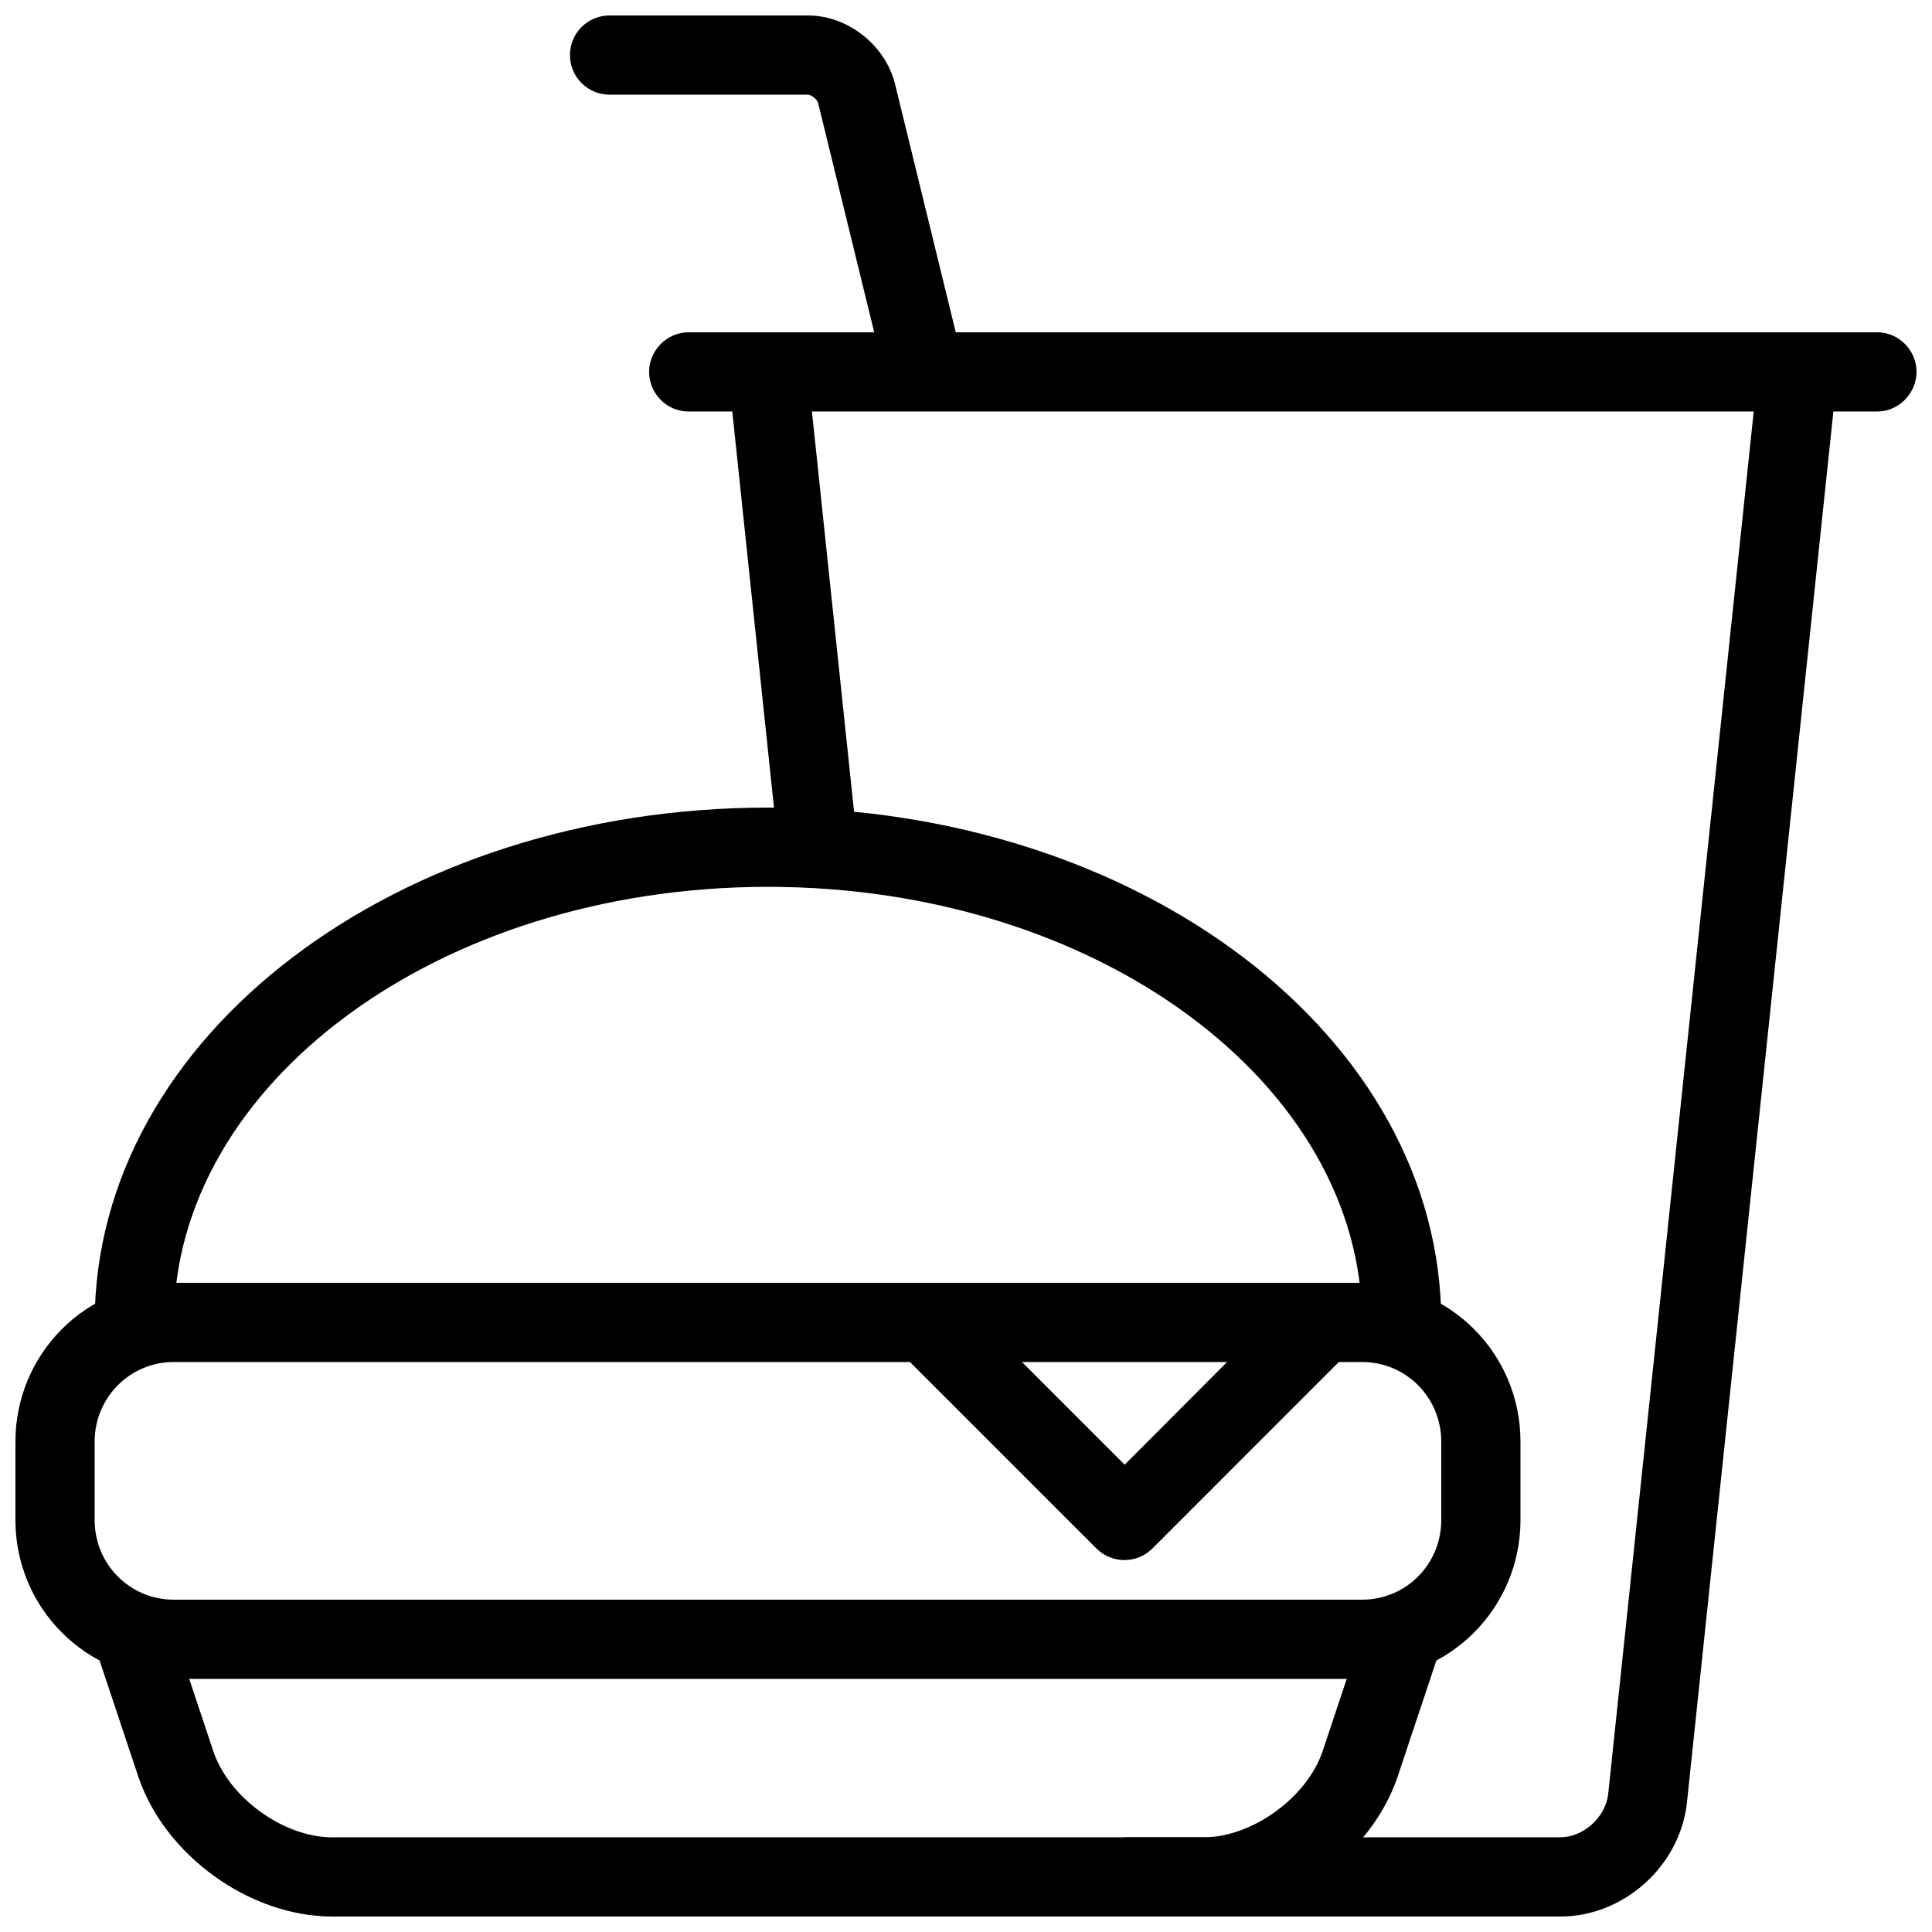 <?xml version="1.0" encoding="UTF-8"?>
<!-- Uploaded to: SVG Repo, www.svgrepo.com, Generator: SVG Repo Mixer Tools -->
<svg width="800px" height="800px" version="1.1" viewBox="144 144 512 512" xmlns="http://www.w3.org/2000/svg">
 <defs>
  <clipPath id="e">
   <path d="m169 575h357v76.902h-357z"/>
  </clipPath>
  <clipPath id="d">
   <path d="m148.09 483h398.91v106h-398.91z"/>
  </clipPath>
  <clipPath id="c">
   <path d="m316 232h335.9v22h-335.9z"/>
  </clipPath>
  <clipPath id="b">
   <path d="m295 148.09h104v102.91h-104z"/>
  </clipPath>
  <clipPath id="a">
   <path d="m337 241h294v410.9h-294z"/>
  </clipPath>
 </defs>
 <g clip-path="url(#e)">
  <path d="m494.51 608.07c-4.086 12.266-18.711 22.836-31.496 22.836h-230.99c-12.875 0-27.379-10.484-31.496-22.836l-10.988-32.961-19.914 6.637 10.988 32.965c6.969 20.906 29.488 37.188 51.41 37.188h230.99c21.832 0 44.473-16.363 51.414-37.188l10.988-32.965-19.918-6.637z" fill-rule="evenodd"/>
 </g>
 <path d="m347.52 358.02c-97.996 0-178.43 60.324-178.43 136.45h20.992c0-63 69.941-115.45 157.44-115.45s157.44 52.453 157.44 115.45h20.992c0-76.121-80.434-136.45-178.43-136.45z" fill-rule="evenodd"/>
 <g clip-path="url(#d)">
  <path d="m190.02 483.96h314.99c23.16 0 41.93 18.766 41.93 42.09v20.785c0 23.246-18.699 42.086-41.93 42.086h-314.99c-23.156 0-41.93-18.762-41.93-42.086v-20.785c0-23.246 18.703-42.09 41.93-42.09zm-20.938 62.875c0 11.715 9.359 21.094 20.938 21.094h314.99c11.59 0 20.938-9.395 20.938-21.094v-20.785c0-11.715-9.355-21.098-20.938-21.098h-314.99c-11.586 0-20.938 9.398-20.938 21.098z" fill-rule="evenodd"/>
 </g>
 <path d="m434.56 554.36c4.098 4.102 10.742 4.102 14.844 0l52.477-52.48-14.844-14.844-44.992 45.125-45.121-45.125-14.844 14.844z" fill-rule="evenodd"/>
 <g clip-path="url(#c)">
  <path d="m641.48 232.06h-315.04c-5.754 0-10.418 4.867-10.418 10.496 0 5.797 4.746 10.496 10.418 10.496h315.04c5.754 0 10.418-4.871 10.418-10.496 0-5.797-4.746-10.496-10.418-10.496z" fill-rule="evenodd"/>
 </g>
 <g clip-path="url(#b)">
  <path d="m358.11 169.09c0.887 0 2.469 1.258 2.711 2.246l17.289 70.684c1.379 5.633 7.059 9.078 12.691 7.703 5.629-1.379 9.078-7.059 7.699-12.691l-17.285-70.68c-2.531-10.34-12.496-18.254-23.105-18.254h-52.574c-5.797 0-10.496 4.699-10.496 10.496s4.699 10.496 10.496 10.496z" fill-rule="evenodd"/>
 </g>
 <g clip-path="url(#a)">
  <path d="m441.98 651.9h115.51c16.906 0 31.809-13.492 33.574-30.277l39.789-377.97-20.879-2.195-39.785 377.96c-0.645 6.129-6.562 11.484-12.699 11.484h-115.51zm-69.551-272.89-14.477-137.55-20.879 2.195 14.25 135.35z" fill-rule="evenodd"/>
 </g>
</svg>